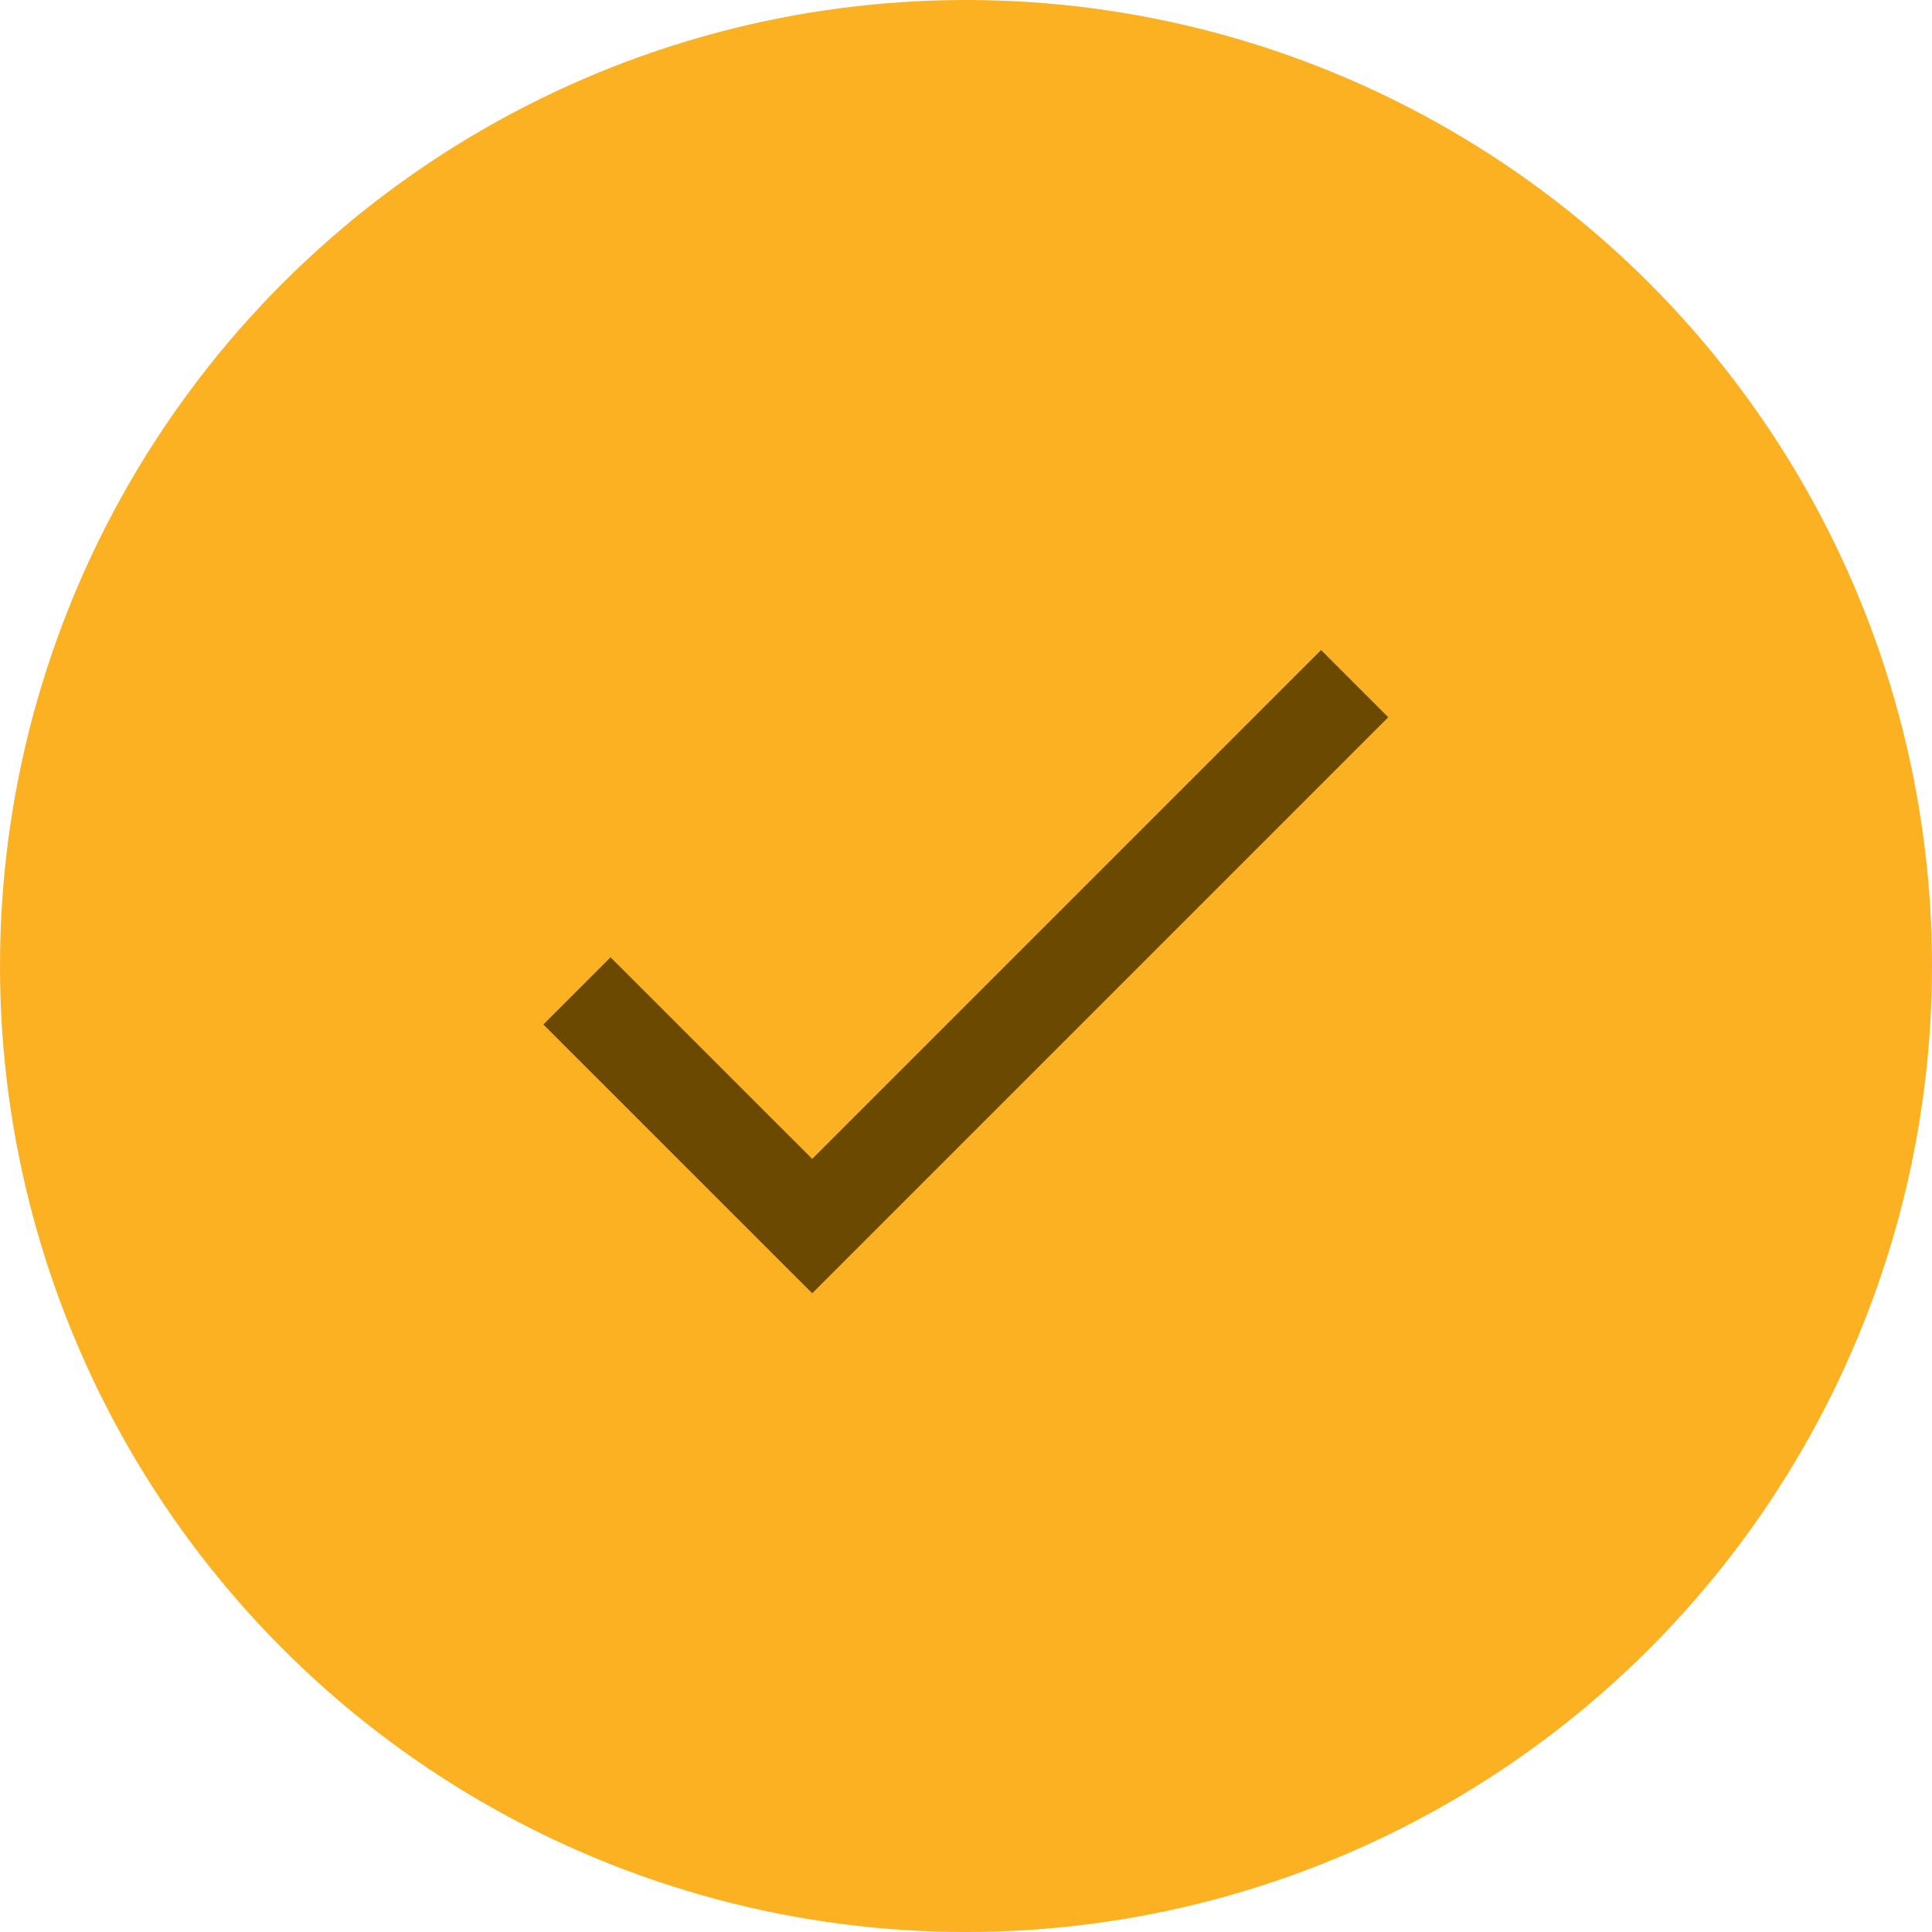 <?xml version="1.0" encoding="UTF-8"?>
<svg width="32px" height="32px" viewBox="0 0 32 32" version="1.1" xmlns="http://www.w3.org/2000/svg" xmlns:xlink="http://www.w3.org/1999/xlink">
    <title>9E1C0F35-CCE4-4304-BF80-48FBEC156A5D</title>
    <g id="Desktop" stroke="none" stroke-width="1" fill="none" fill-rule="evenodd">
        <g id="Online-Wills-(1920)" transform="translate(-556, -3660)">
            <rect fill="#FFFFFF" x="0" y="0" width="1920" height="4978"></rect>
            <g id="Content" transform="translate(0, 960)">
                <g id="Find-the-Right-Option" transform="translate(0, 2252)">
                    <rect id="Background" fill="#FBB122" x="0" y="0" width="1920" height="832"></rect>
                    <g id="Content" transform="translate(518, 80)">
                        <g id="Cards" transform="translate(6, 200)">
                            <g id="Card-1">
                                <rect id="Background" fill="#FFFFFF" x="0" y="0" width="428" height="472"></rect>
                                <g id="Content" transform="translate(32, 48)">
                                    <g id="List" transform="translate(0, 120)">
                                        <g id="Item-1">
                                            <g id="Yellow-Tick">
                                                <g id="Icon-Group">
                                                    <circle id="Background" fill="#FBB122" cx="16" cy="16" r="16"></circle>
                                                    <g id="Icon" transform="translate(9, 9)" fill="#6B4A00">
                                                        <g id="check-symbol" transform="translate(0, 1.75)">
                                                            <polygon id="Path" points="4.453 8.445 1.113 5.106 0 6.219 4.453 10.671 13.994 1.13 12.881 0.017"></polygon>
                                                        </g>
                                                    </g>
                                                </g>
                                            </g>
                                        </g>
                                    </g>
                                </g>
                            </g>
                        </g>
                    </g>
                </g>
            </g>
        </g>
    </g>
</svg>